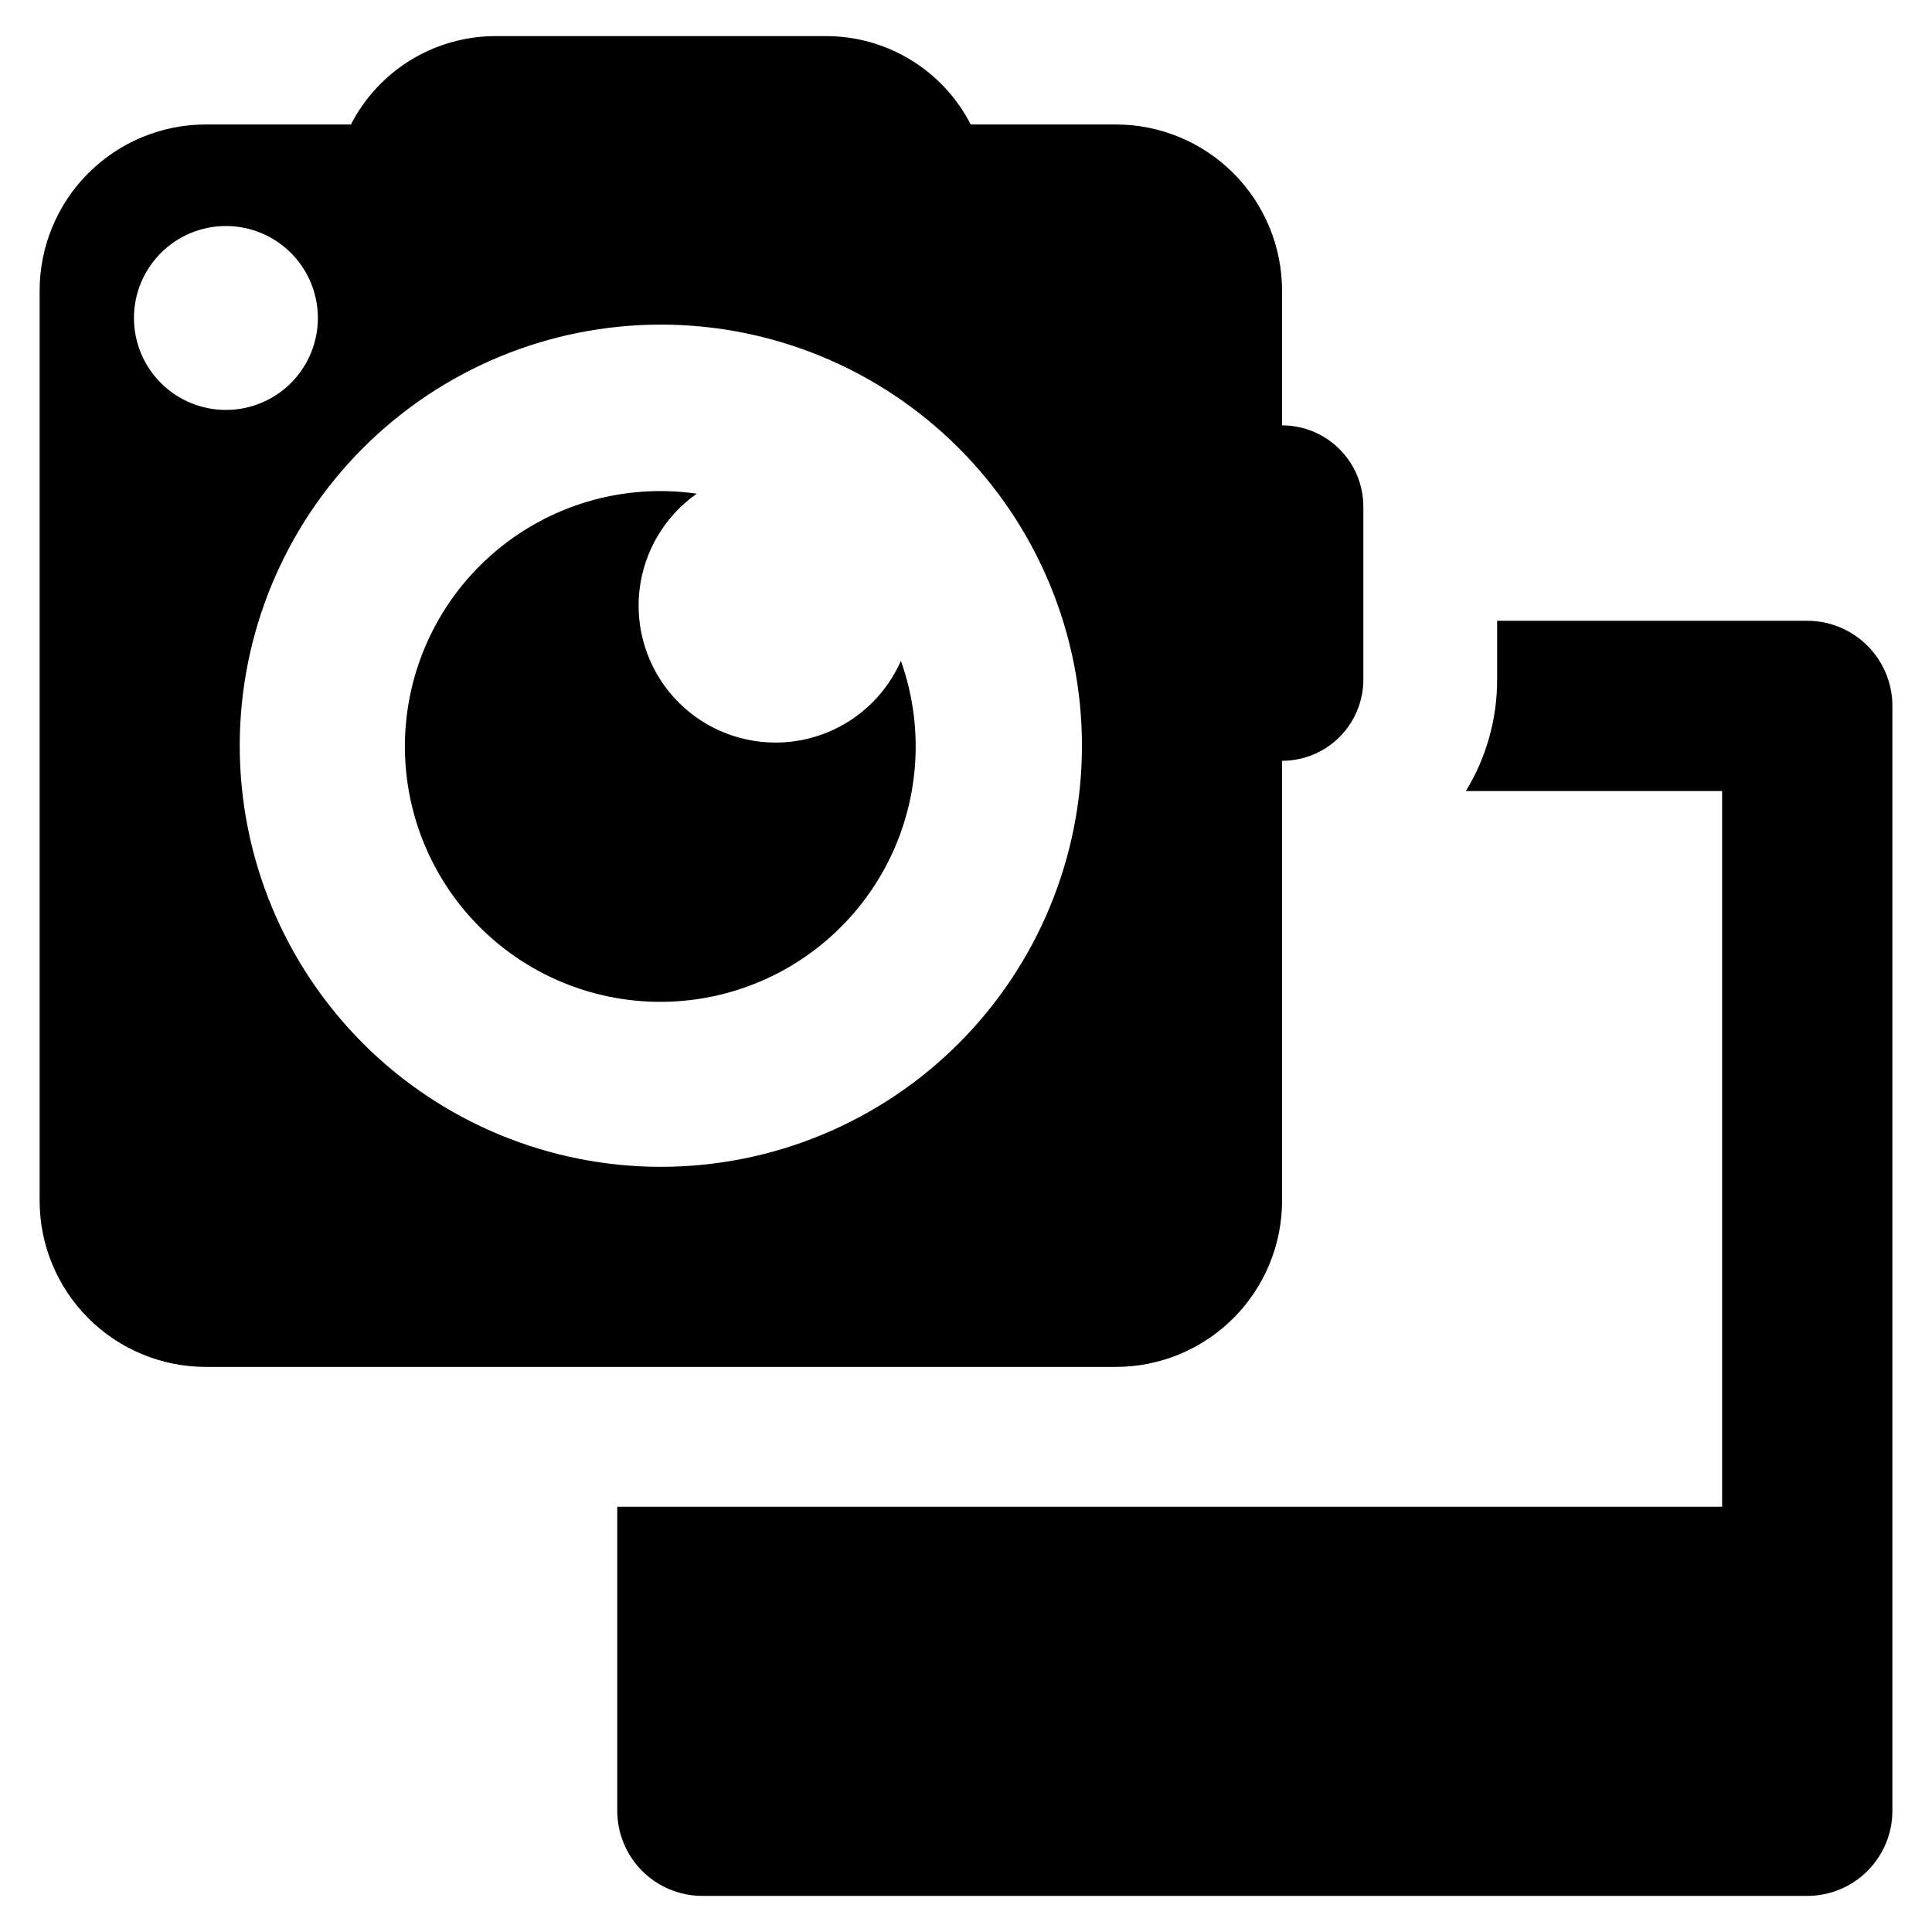<?xml version="1.0" encoding="UTF-8"?>
<!-- Uploaded to: ICON Repo, www.iconrepo.com, Generator: ICON Repo Mixer Tools -->
<svg fill="#000000" width="800px" height="800px" version="1.1" viewBox="144 144 512 512" xmlns="http://www.w3.org/2000/svg">
 <g>
  <path d="m349.54 340.79c-10.352 0.008-20.211-4.406-27.102-12.133-6.887-7.723-10.148-18.023-8.965-28.305 1.188-10.281 6.707-19.566 15.172-25.52-19.652-2.836-39.555 3.102-54.441 16.238-14.891 13.137-23.258 32.148-22.891 52 0.367 19.852 9.434 38.543 24.797 51.117 15.363 12.578 35.477 17.777 55.008 14.215 19.535-3.559 36.52-15.516 46.457-32.703 9.941-17.188 11.832-37.875 5.172-56.578-2.836 6.445-7.488 11.922-13.383 15.77-5.898 3.848-12.785 5.898-19.824 5.898z"/>
  <path d="m483.76 462.18v-116.56c5.715 0 11.191-2.269 15.23-6.309 4.043-4.039 6.312-9.52 6.312-15.234v-45.812c0-5.715-2.269-11.191-6.312-15.23-4.039-4.043-9.516-6.312-15.23-6.312v-35.672c0-11.688-4.644-22.895-12.906-31.16-8.266-8.266-19.473-12.906-31.16-12.906h-38.441c-3.617-7.051-9.109-12.969-15.875-17.102-6.766-4.129-14.535-6.316-22.461-6.316h-87.574c-7.926 0-15.699 2.188-22.461 6.316-6.766 4.133-12.258 10.051-15.879 17.102h-38.438c-11.688 0-22.898 4.641-31.16 12.906-8.266 8.266-12.906 19.473-12.906 31.16v241.13c0 11.688 4.641 22.895 12.906 31.16 8.262 8.262 19.473 12.906 31.16 12.906h241.13c11.688 0 22.895-4.644 31.16-12.906 8.262-8.266 12.906-19.473 12.906-31.16zm-304.26-233.91c0-6.465 2.57-12.664 7.141-17.234 4.57-4.57 10.766-7.137 17.23-7.137s12.664 2.566 17.234 7.137c4.57 4.57 7.137 10.77 7.137 17.234 0 6.461-2.566 12.66-7.137 17.23-4.57 4.57-10.77 7.137-17.234 7.137s-12.664-2.566-17.234-7.137c-4.57-4.57-7.137-10.77-7.137-17.23zm139.63 224.95c-29.598 0-57.98-11.758-78.91-32.684-20.93-20.93-32.688-49.316-32.688-78.914s11.758-57.98 32.688-78.91c20.93-20.93 49.312-32.688 78.91-32.688s57.984 11.758 78.914 32.688c20.926 20.93 32.684 49.312 32.684 78.91s-11.758 57.984-32.684 78.914c-20.93 20.926-49.316 32.684-78.914 32.684z"/>
  <path d="m622.94 308.51h-82.184v15.566c0.016 10.43-2.848 20.656-8.281 29.555h67.906v189.67h-292.8v80.574c0 5.981 2.375 11.719 6.606 15.949 4.231 4.234 9.969 6.609 15.953 6.609h292.8c5.984 0 11.723-2.375 15.953-6.609 4.231-4.231 6.609-9.969 6.609-15.949v-292.8c0-5.984-2.379-11.723-6.609-15.953-4.231-4.231-9.969-6.609-15.953-6.609z"/>
 </g>
</svg>